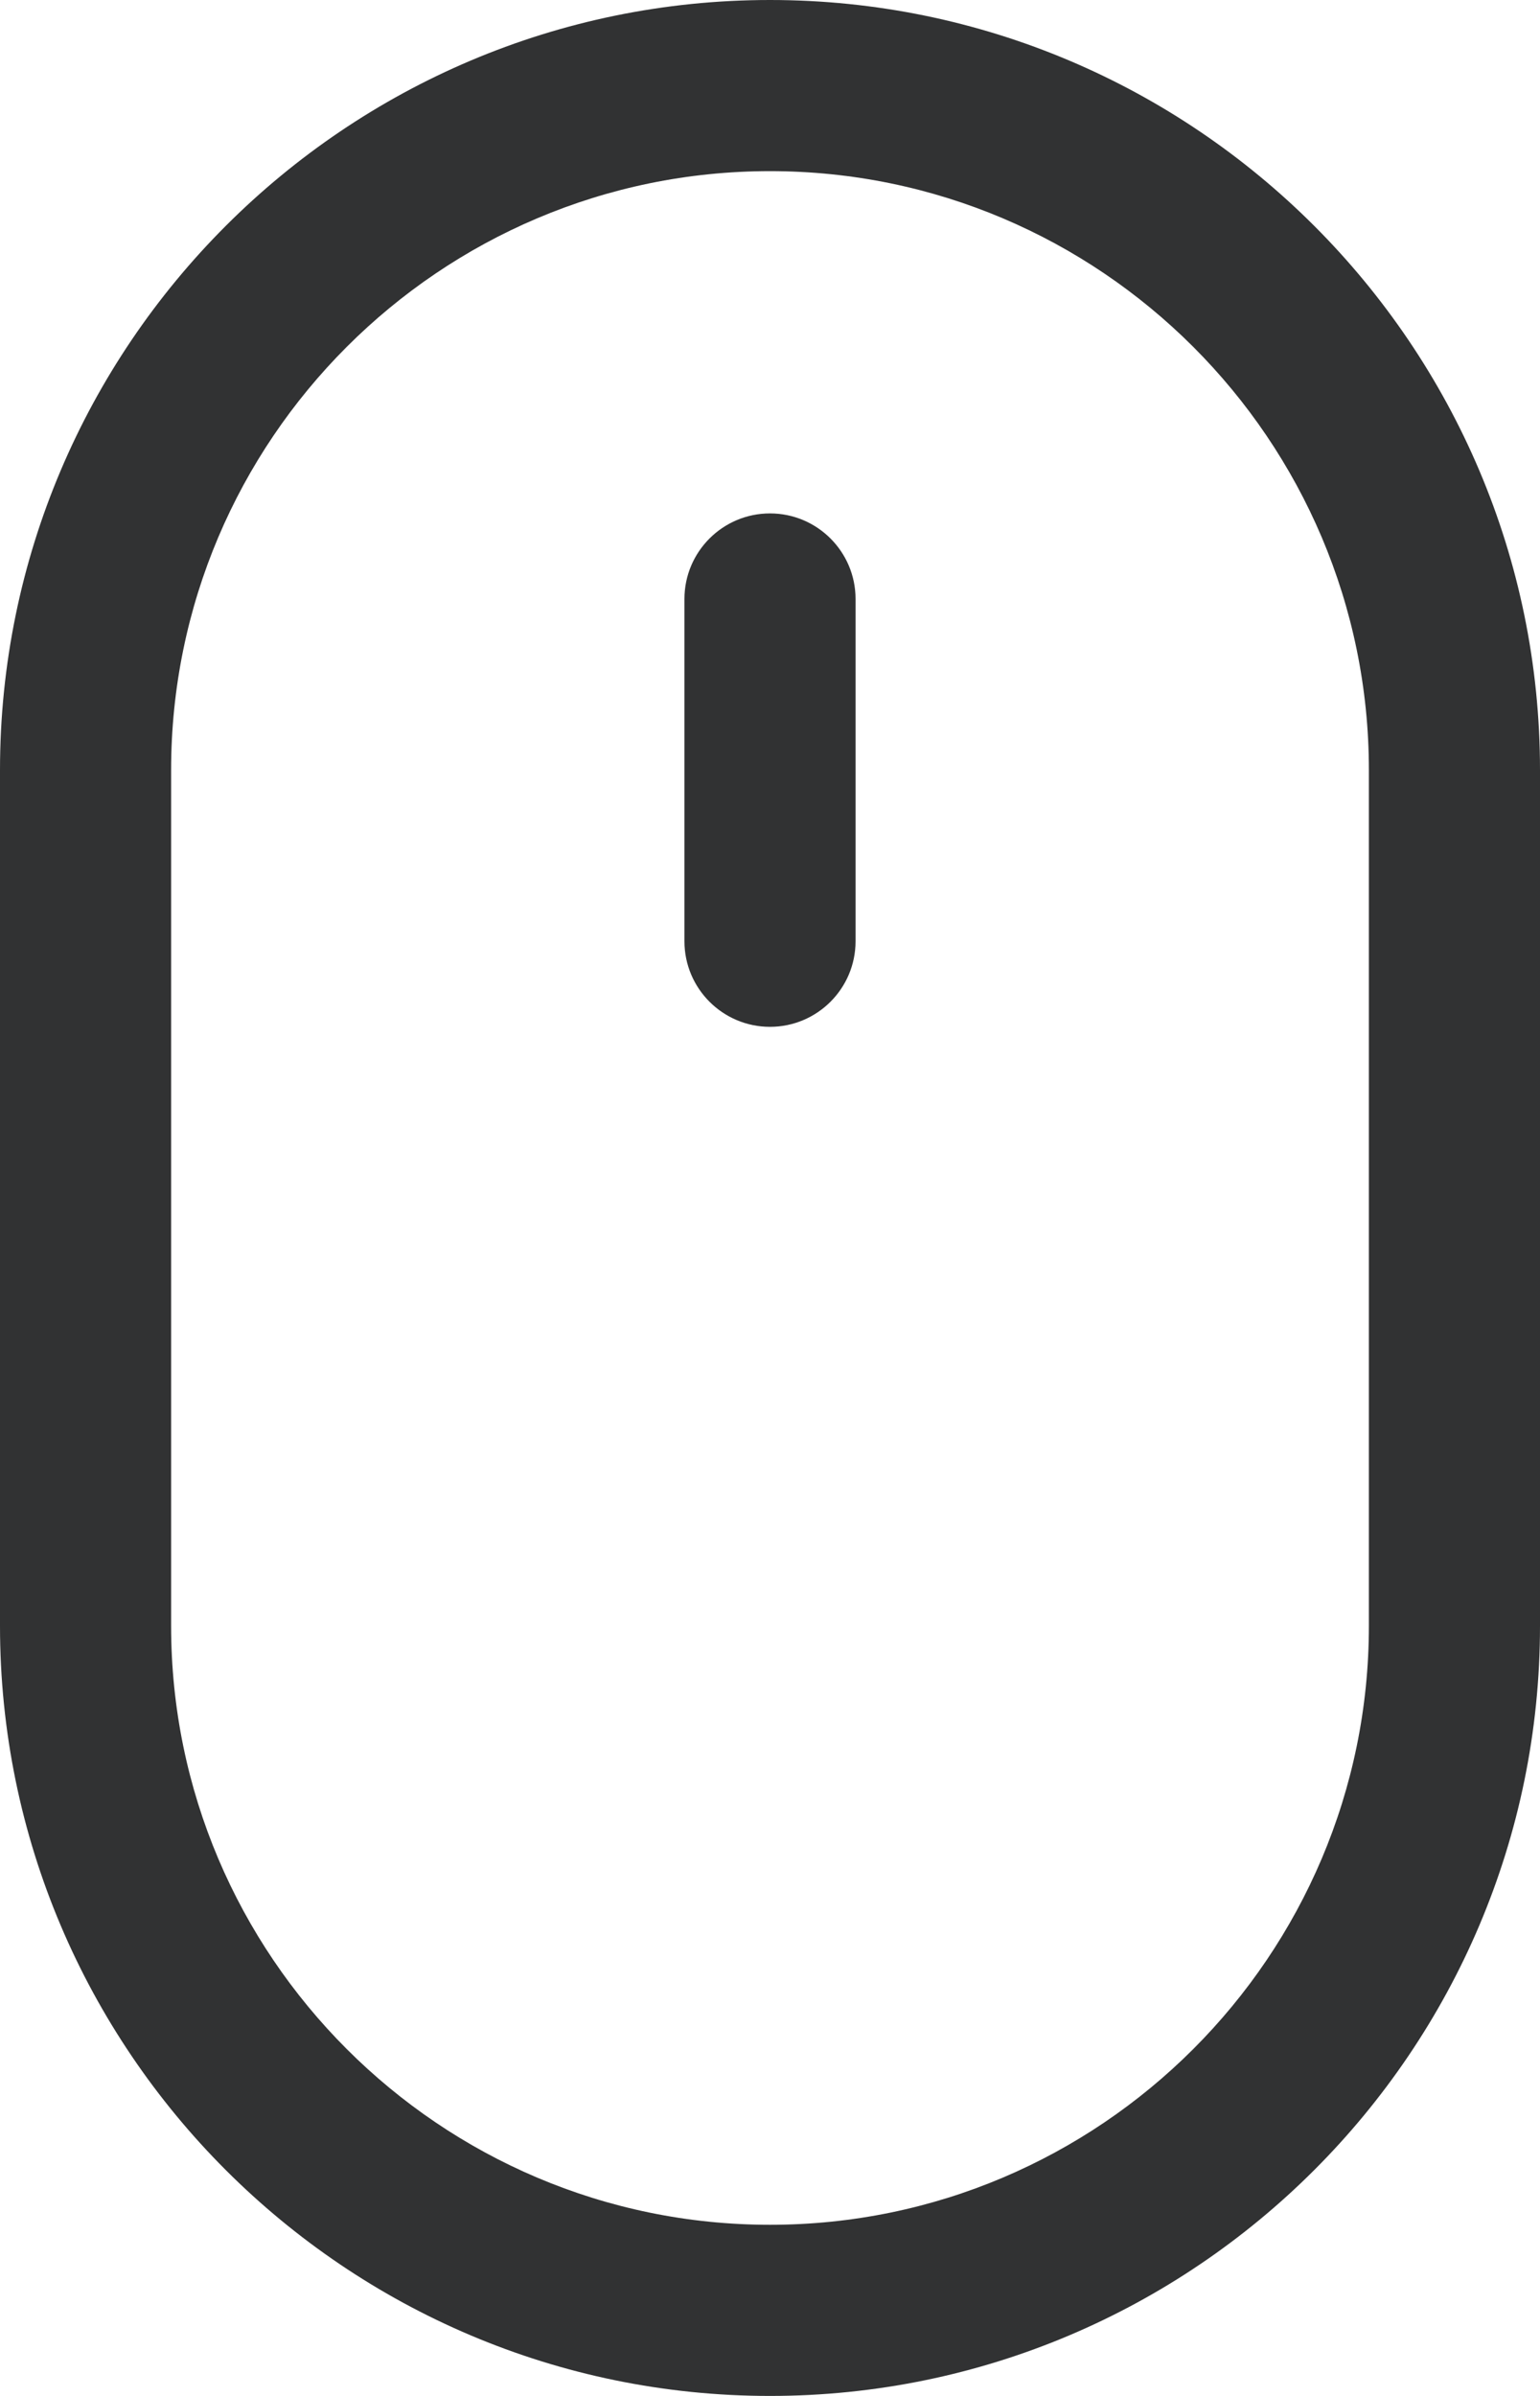 <svg width="18" height="28" viewBox="0 0 18 28" fill="none" xmlns="http://www.w3.org/2000/svg">
<path fill-rule="evenodd" clip-rule="evenodd" d="M9 0C4.038 0 0 4.038 0 9V19C0 23.962 4.038 28 9 28C13.962 28 18 23.962 18 19V9C18 4.038 13.962 0 9 0ZM2 9C2 5.142 5.142 2 9 2C12.858 2 16 5.142 16 9V19C16 22.858 12.858 26 9 26C5.142 26 2 22.858 2 19V9ZM10 7C10 6.448 9.552 6 9 6C8.448 6 8 6.448 8 7V11C8 11.552 8.448 12 9 12C9.552 12 10 11.552 10 11V7Z" fill="#313233"/>
</svg>

